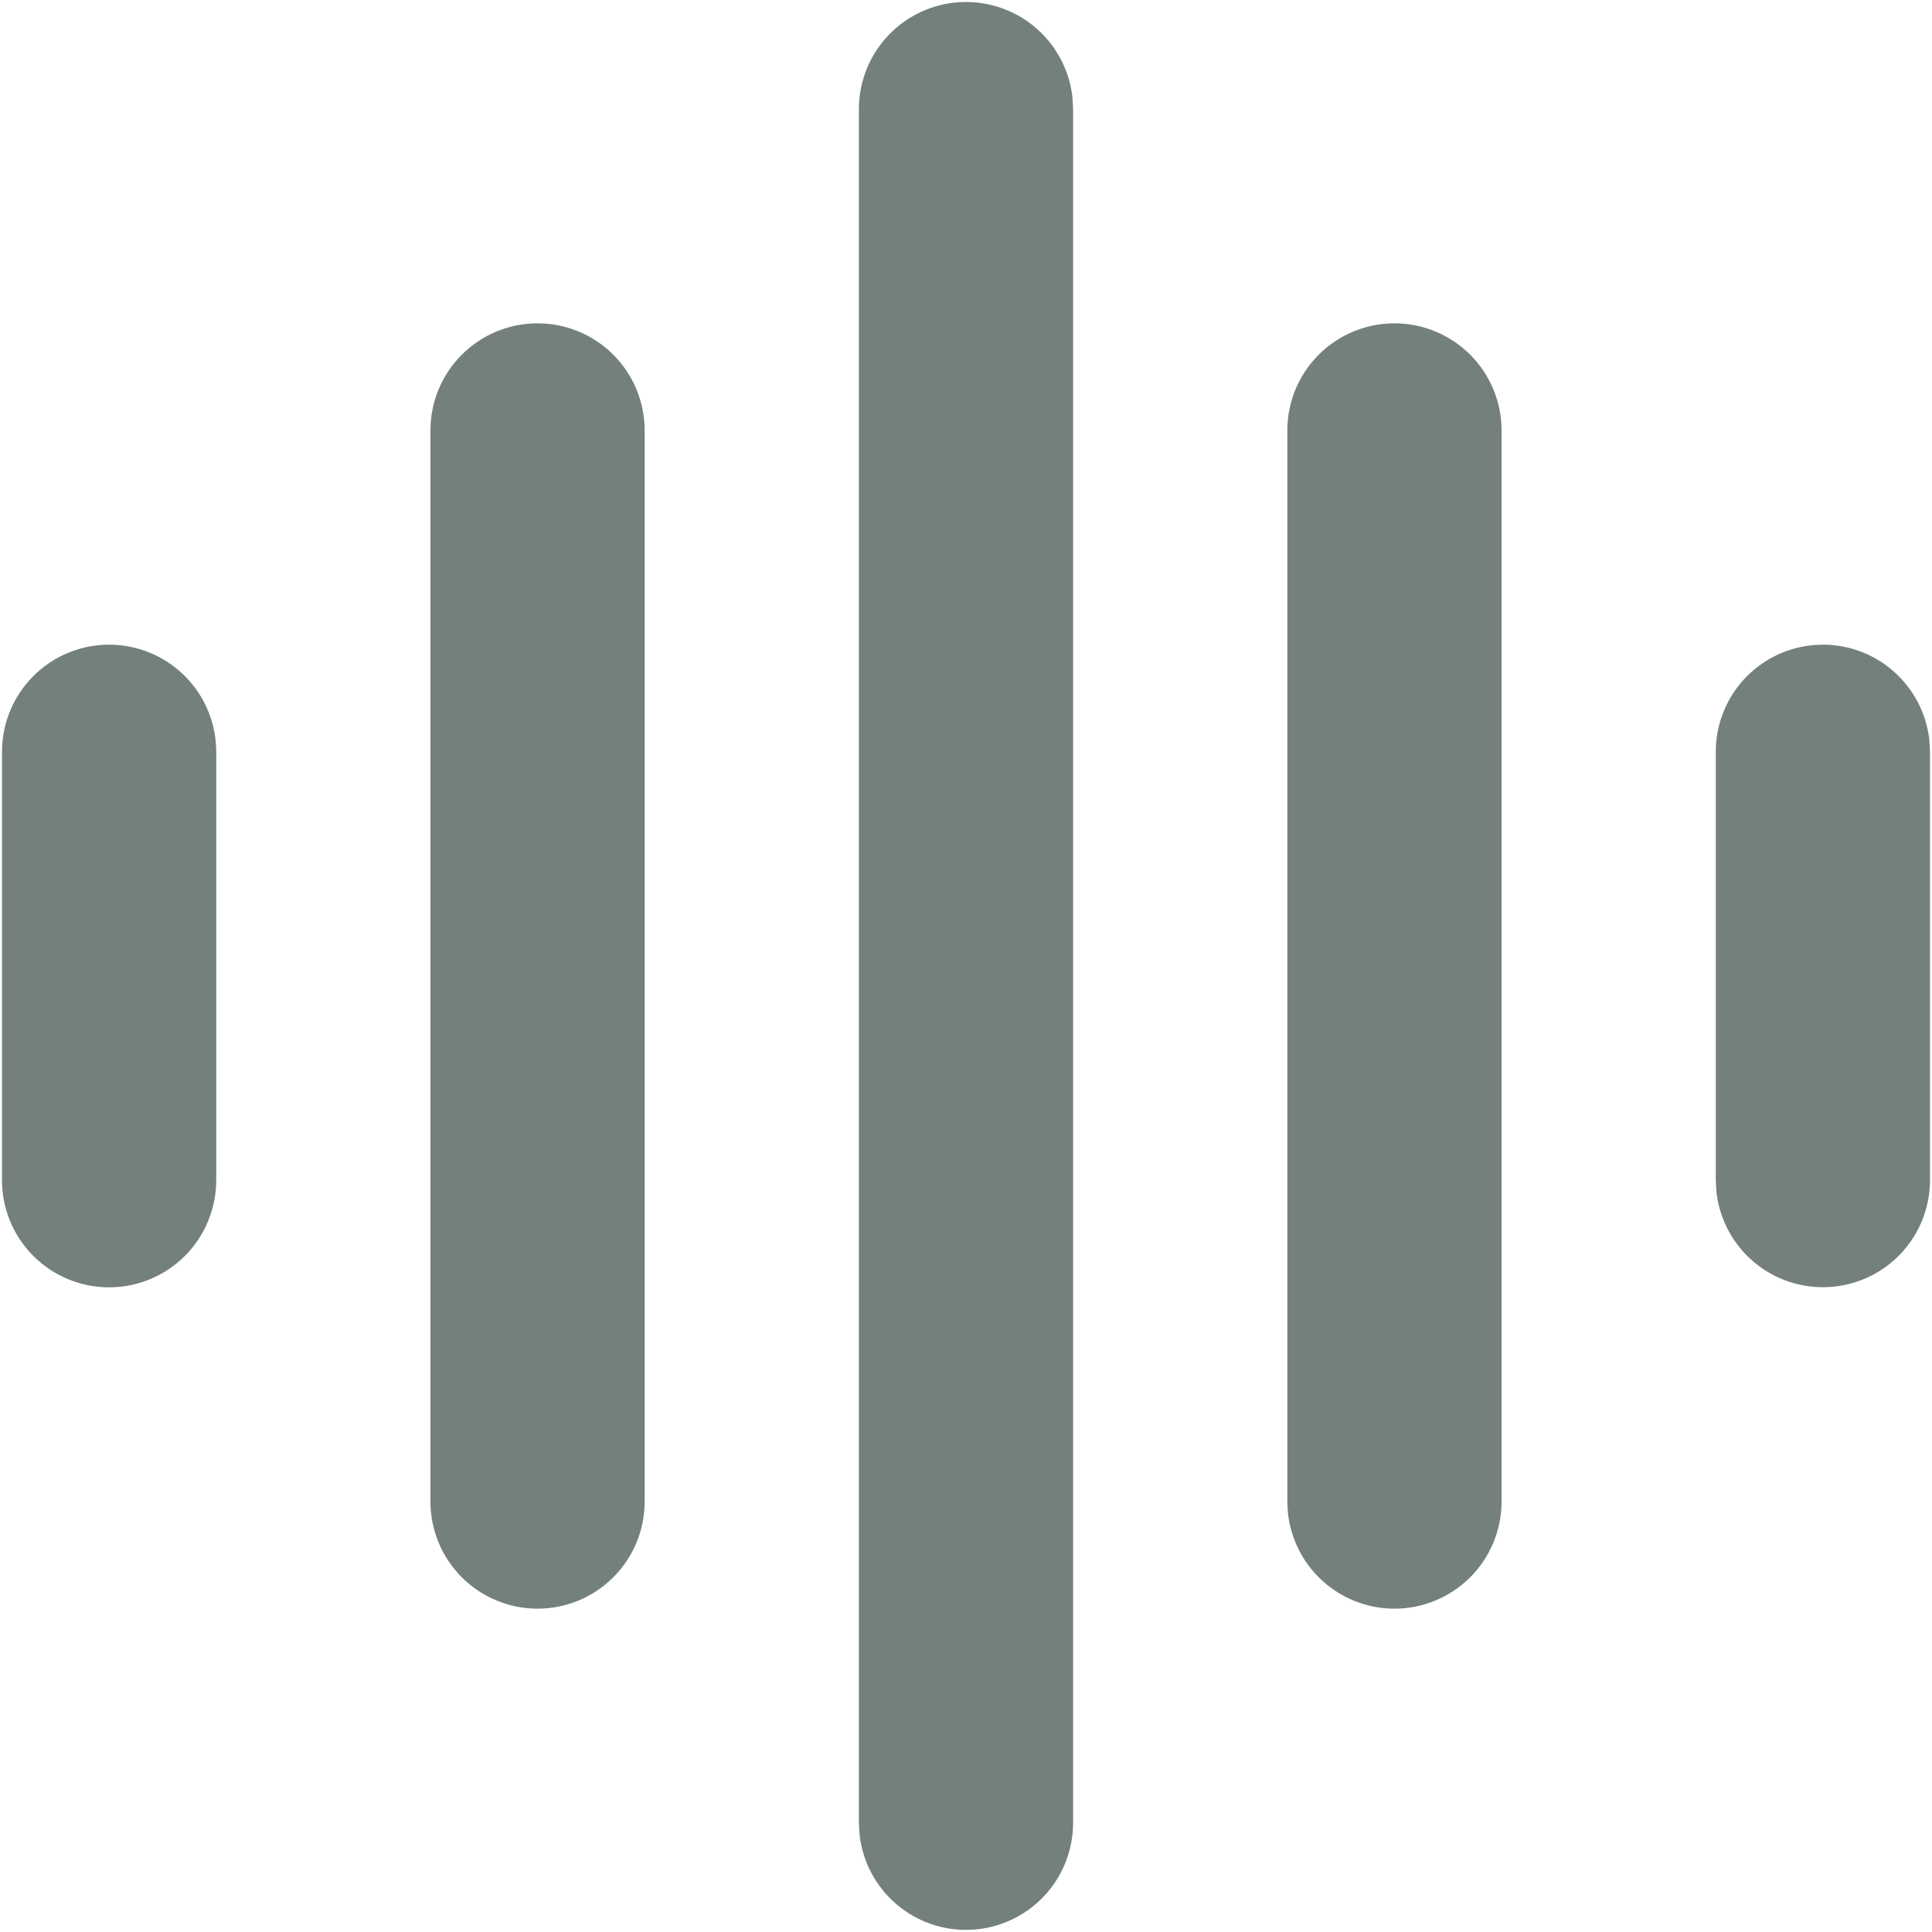 <svg width="121" height="121" viewBox="0 0 121 121" fill="none" xmlns="http://www.w3.org/2000/svg">
<path d="M60.5 0.125C62.143 0.125 63.729 0.728 64.957 1.82C66.185 2.912 66.969 4.417 67.161 6.048L67.208 6.833V114.167C67.206 115.876 66.552 117.521 65.378 118.764C64.204 120.008 62.6 120.756 60.893 120.856C59.186 120.956 57.505 120.401 56.194 119.303C54.883 118.206 54.041 116.649 53.839 114.952L53.792 114.167V6.833C53.792 5.054 54.498 3.348 55.757 2.09C57.014 0.832 58.721 0.125 60.5 0.125ZM33.667 20.25C35.446 20.25 37.152 20.957 38.41 22.215C39.668 23.473 40.375 25.179 40.375 26.958V94.042C40.375 95.821 39.668 97.527 38.41 98.785C37.152 100.043 35.446 100.75 33.667 100.75C31.887 100.75 30.181 100.043 28.923 98.785C27.665 97.527 26.958 95.821 26.958 94.042V26.958C26.958 25.179 27.665 23.473 28.923 22.215C30.181 20.957 31.887 20.25 33.667 20.25ZM87.333 20.25C89.112 20.25 90.819 20.957 92.077 22.215C93.335 23.473 94.042 25.179 94.042 26.958V94.042C94.042 95.821 93.335 97.527 92.077 98.785C90.819 100.043 89.112 100.75 87.333 100.75C85.554 100.75 83.848 100.043 82.59 98.785C81.332 97.527 80.625 95.821 80.625 94.042V26.958C80.625 25.179 81.332 23.473 82.59 22.215C83.848 20.957 85.554 20.25 87.333 20.25ZM6.833 40.375C8.612 40.375 10.319 41.082 11.577 42.34C12.835 43.598 13.542 45.304 13.542 47.083V73.917C13.542 75.696 12.835 77.402 11.577 78.66C10.319 79.918 8.612 80.625 6.833 80.625C5.054 80.625 3.348 79.918 2.09 78.66C0.832 77.402 0.125 75.696 0.125 73.917V47.083C0.125 45.304 0.832 43.598 2.09 42.34C3.348 41.082 5.054 40.375 6.833 40.375ZM114.167 40.375C115.81 40.375 117.396 40.978 118.623 42.07C119.851 43.162 120.636 44.667 120.828 46.298L120.875 47.083V73.917C120.873 75.626 120.218 77.271 119.045 78.514C117.871 79.758 116.267 80.506 114.56 80.606C112.853 80.706 111.172 80.151 109.861 79.053C108.55 77.956 107.707 76.399 107.505 74.701L107.458 73.917V47.083C107.458 45.304 108.165 43.598 109.423 42.34C110.681 41.082 112.388 40.375 114.167 40.375Z" fill="#73807B"/>
</svg>
